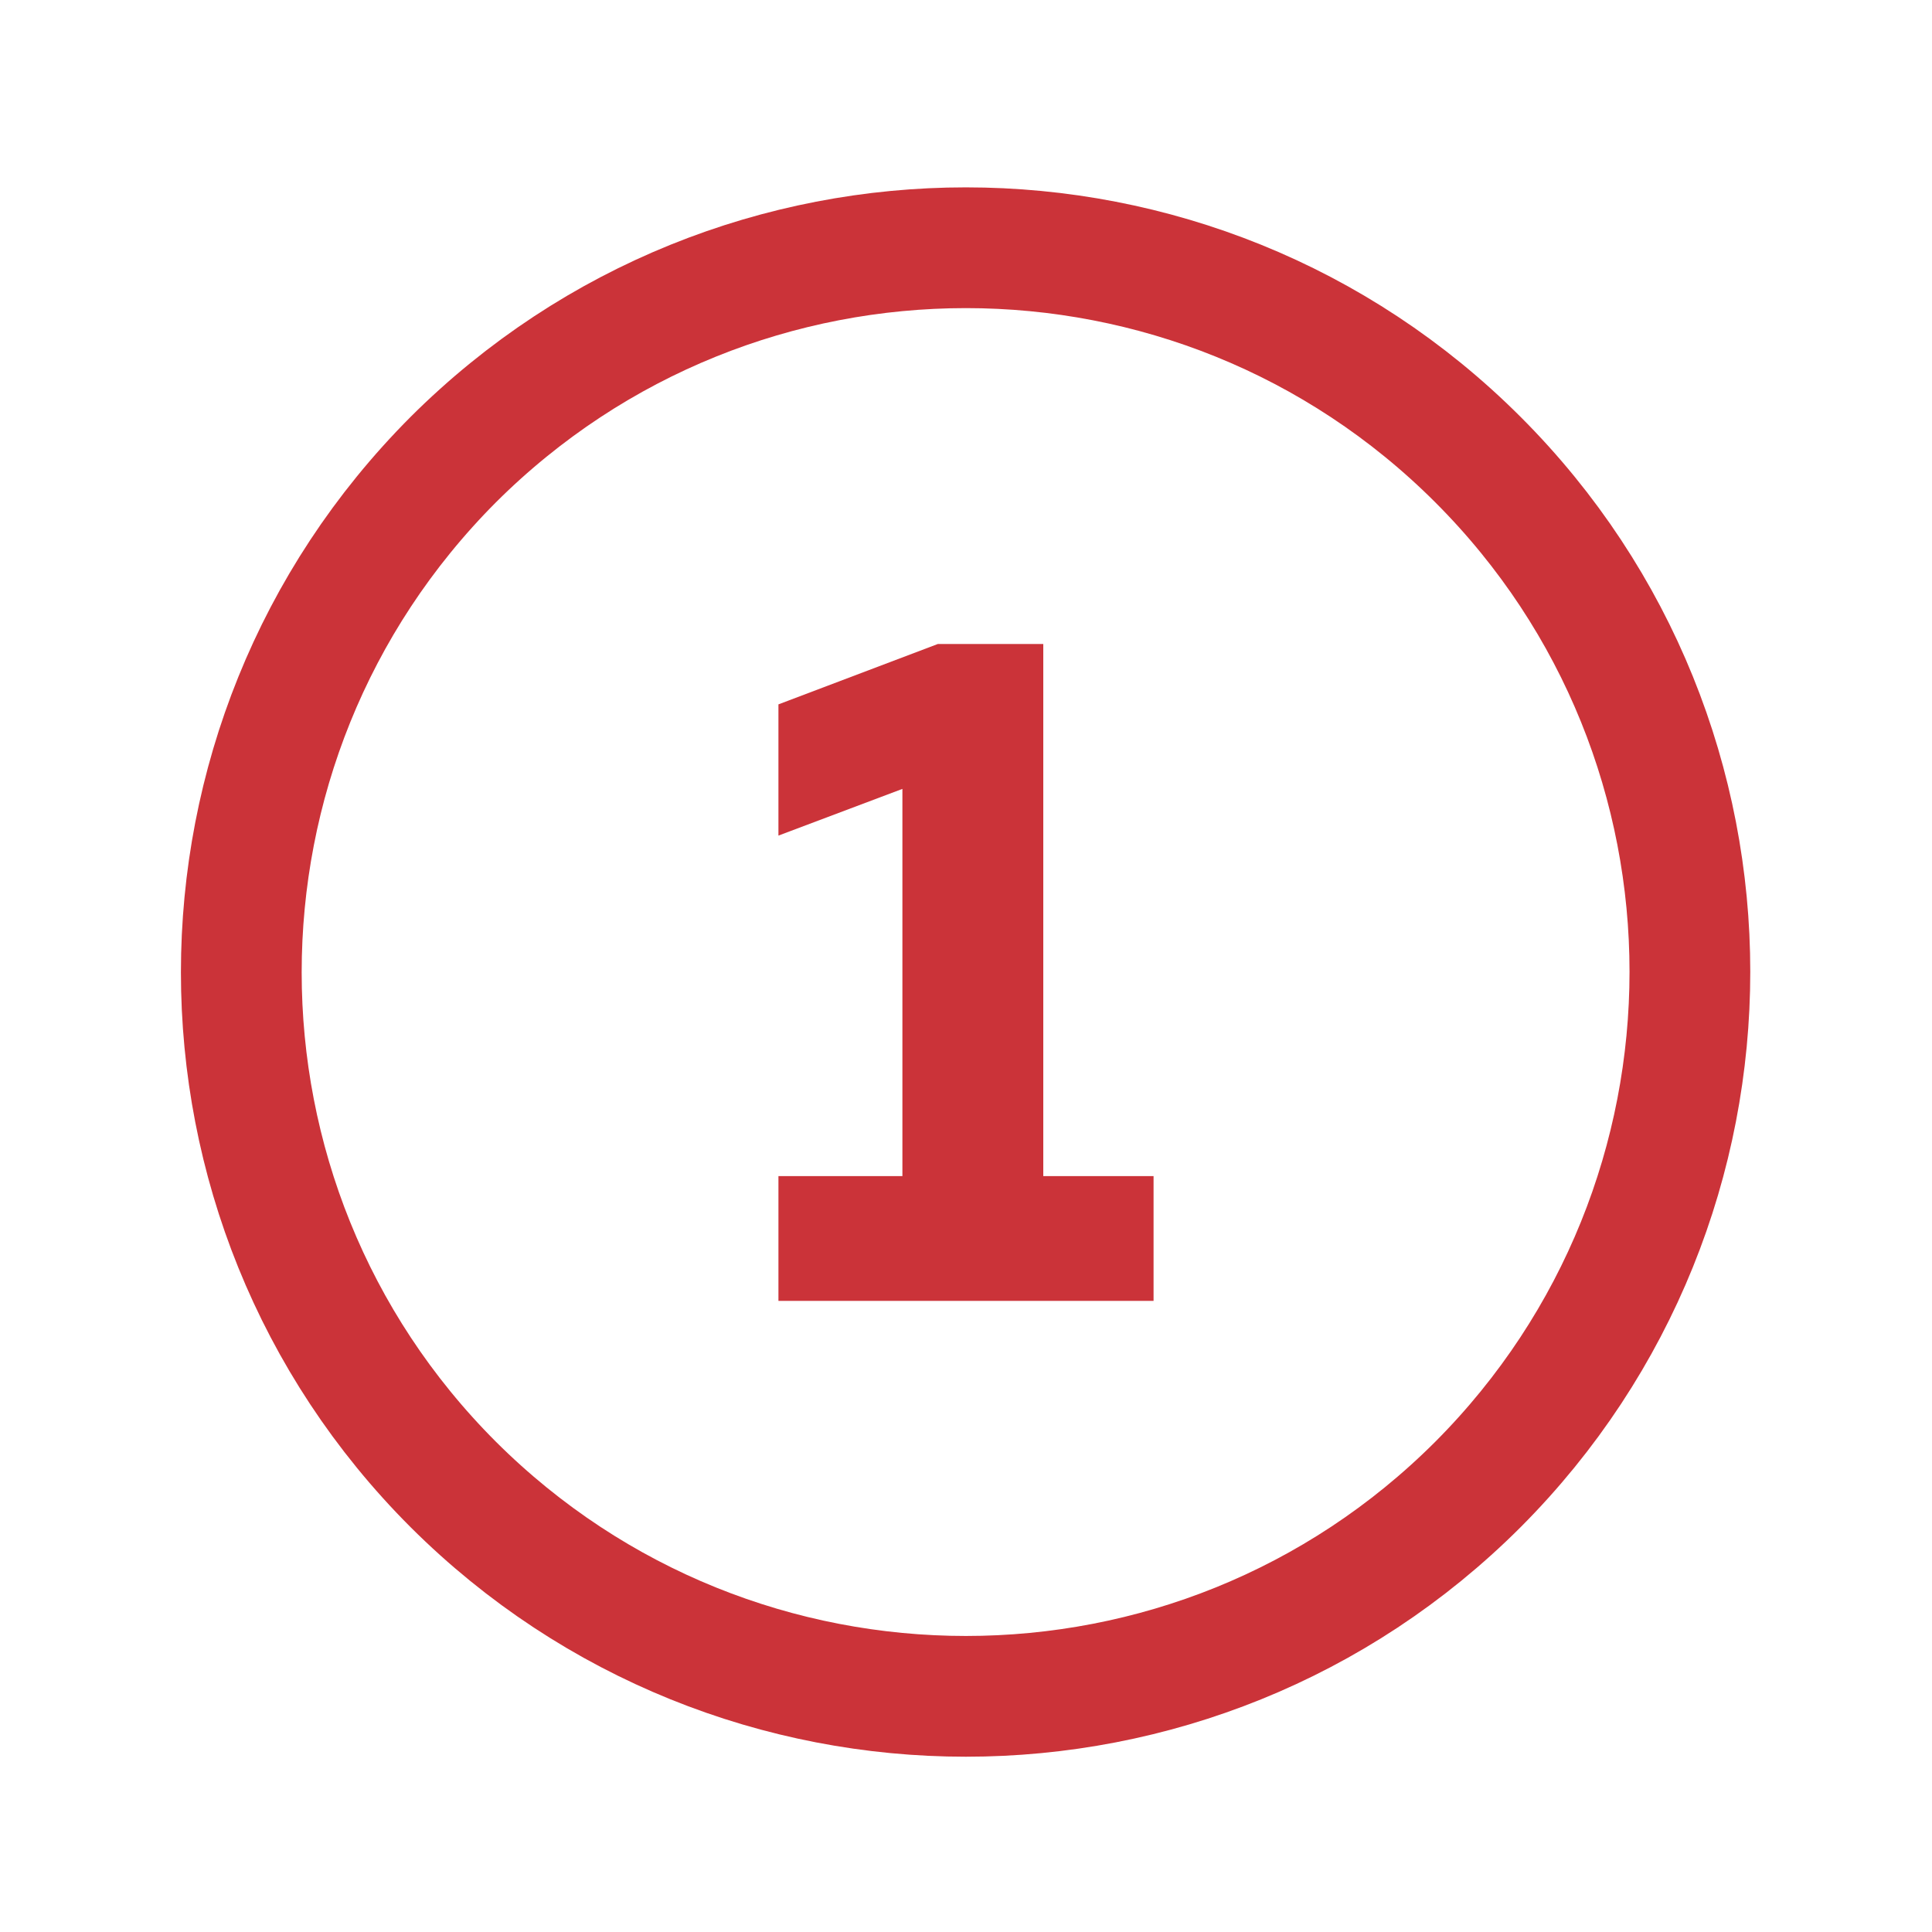 <?xml version="1.0" encoding="UTF-8"?> <!-- Generator: Adobe Illustrator 25.3.1, SVG Export Plug-In . SVG Version: 6.00 Build 0) --> <svg xmlns="http://www.w3.org/2000/svg" xmlns:xlink="http://www.w3.org/1999/xlink" version="1.1" id="Layer_1" x="0px" y="0px" viewBox="0 0 24 24" style="enable-background:new 0 0 24 24;" xml:space="preserve"> <style type="text/css"> .st0{fill:none;stroke:#CB3339;stroke-width:1.5;stroke-linecap:round;stroke-linejoin:round;} .st1{fill:none;} .st2{fill:#CB3339;} </style> <path class="st0" d="M18.36,5.71c3.51,3.51,3.51,9.21,0,12.73c-3.51,3.51-9.21,3.51-12.73,0c-3.51-3.51-3.51-9.21,0-12.73 C9.15,2.2,14.85,2.2,18.36,5.71"></path> <path class="st1" d="M0,0.08h24v24H0V0.08z"></path> <path class="st2" d="M12.96,8v6.61h1.37v1.55H9.67v-1.55h1.54V9.8l-1.54,0.58V8.75L11.65,8H12.96z"></path> </svg> 